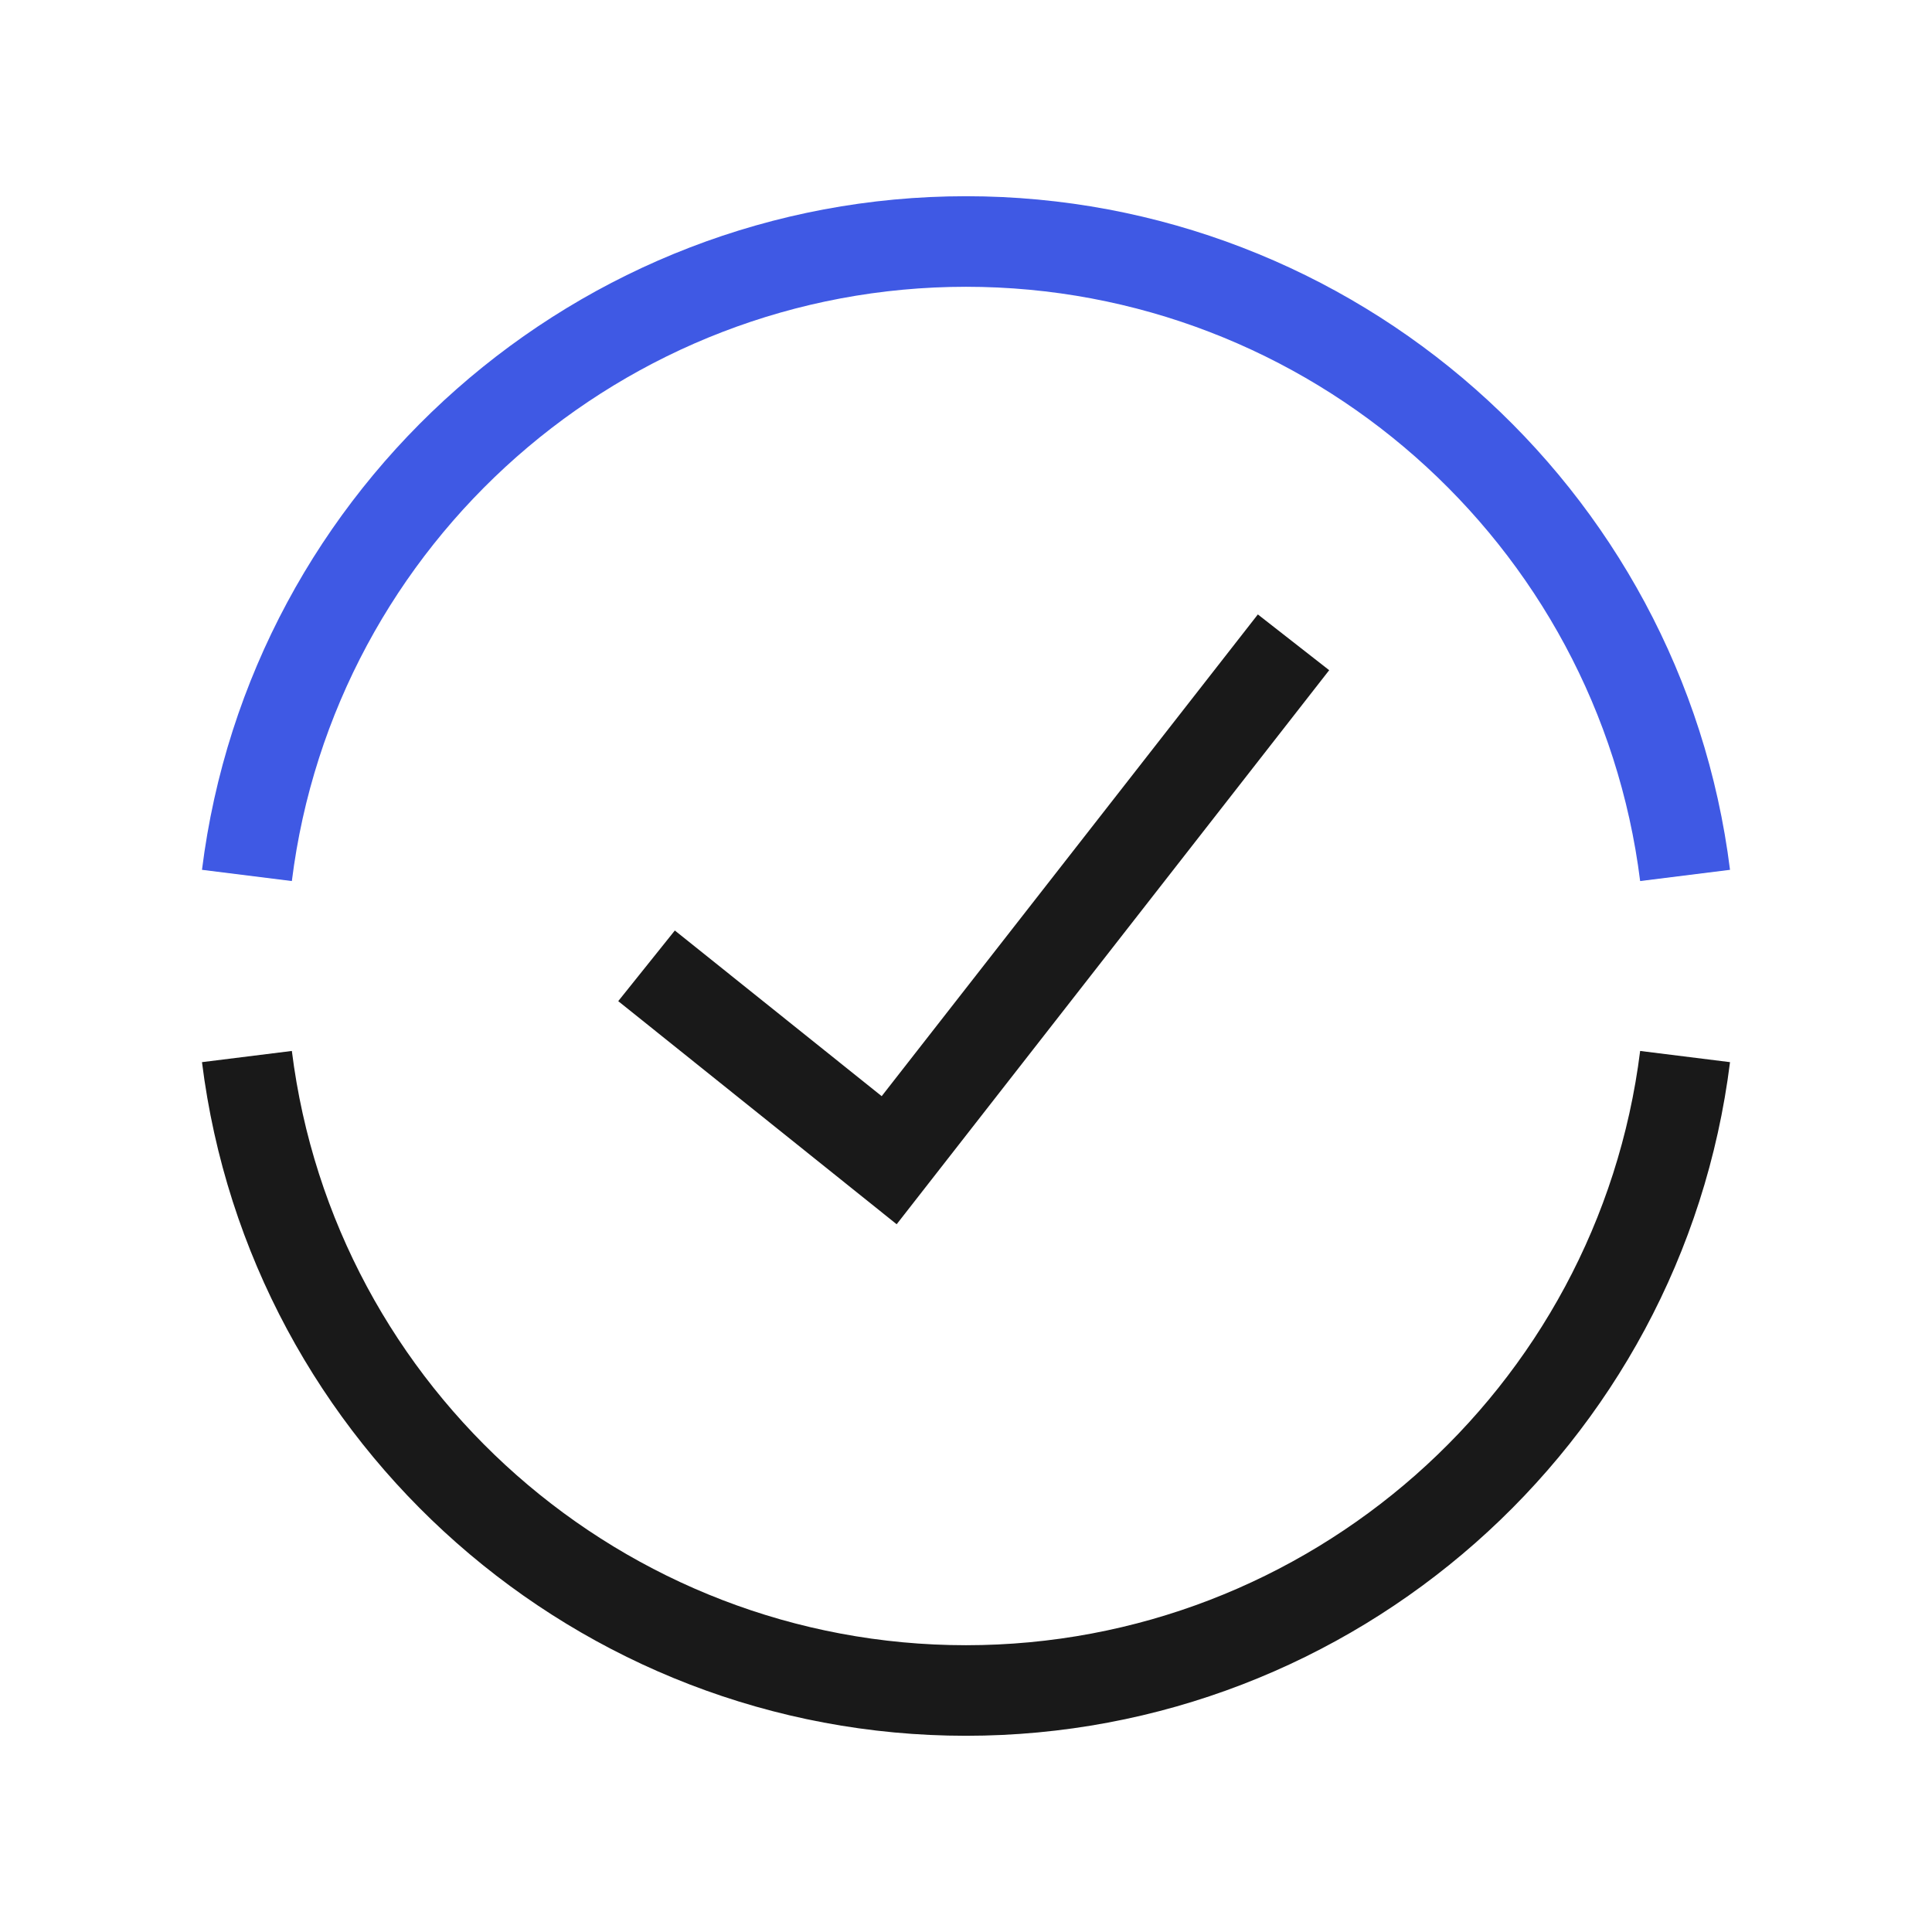 <svg width="64" height="64" viewBox="0 0 64 64" fill="none" xmlns="http://www.w3.org/2000/svg">
<path d="M54.332 29.186C52.928 17.963 43.328 9.5 32 9.5C20.672 9.5 11.072 17.963 9.668 29.186L6.691 28.814C8.281 16.094 19.162 6.5 32 6.5C44.838 6.5 55.719 16.094 57.309 28.814L54.332 29.186Z" fill="#3F59E4"/>
<path d="M32 57.5C19.162 57.5 8.281 47.906 6.691 35.185L9.668 34.814C11.072 46.037 20.672 54.5 32 54.5C43.328 54.5 52.928 46.037 54.332 34.814L57.309 35.185C55.719 47.906 44.838 57.5 32 57.5ZM44.031 22.201L41.668 20.354L29.207 36.312L22.355 30.824L20.48 33.164L29.703 40.555L44.031 22.201Z" fill="#191919"/>
</svg>
